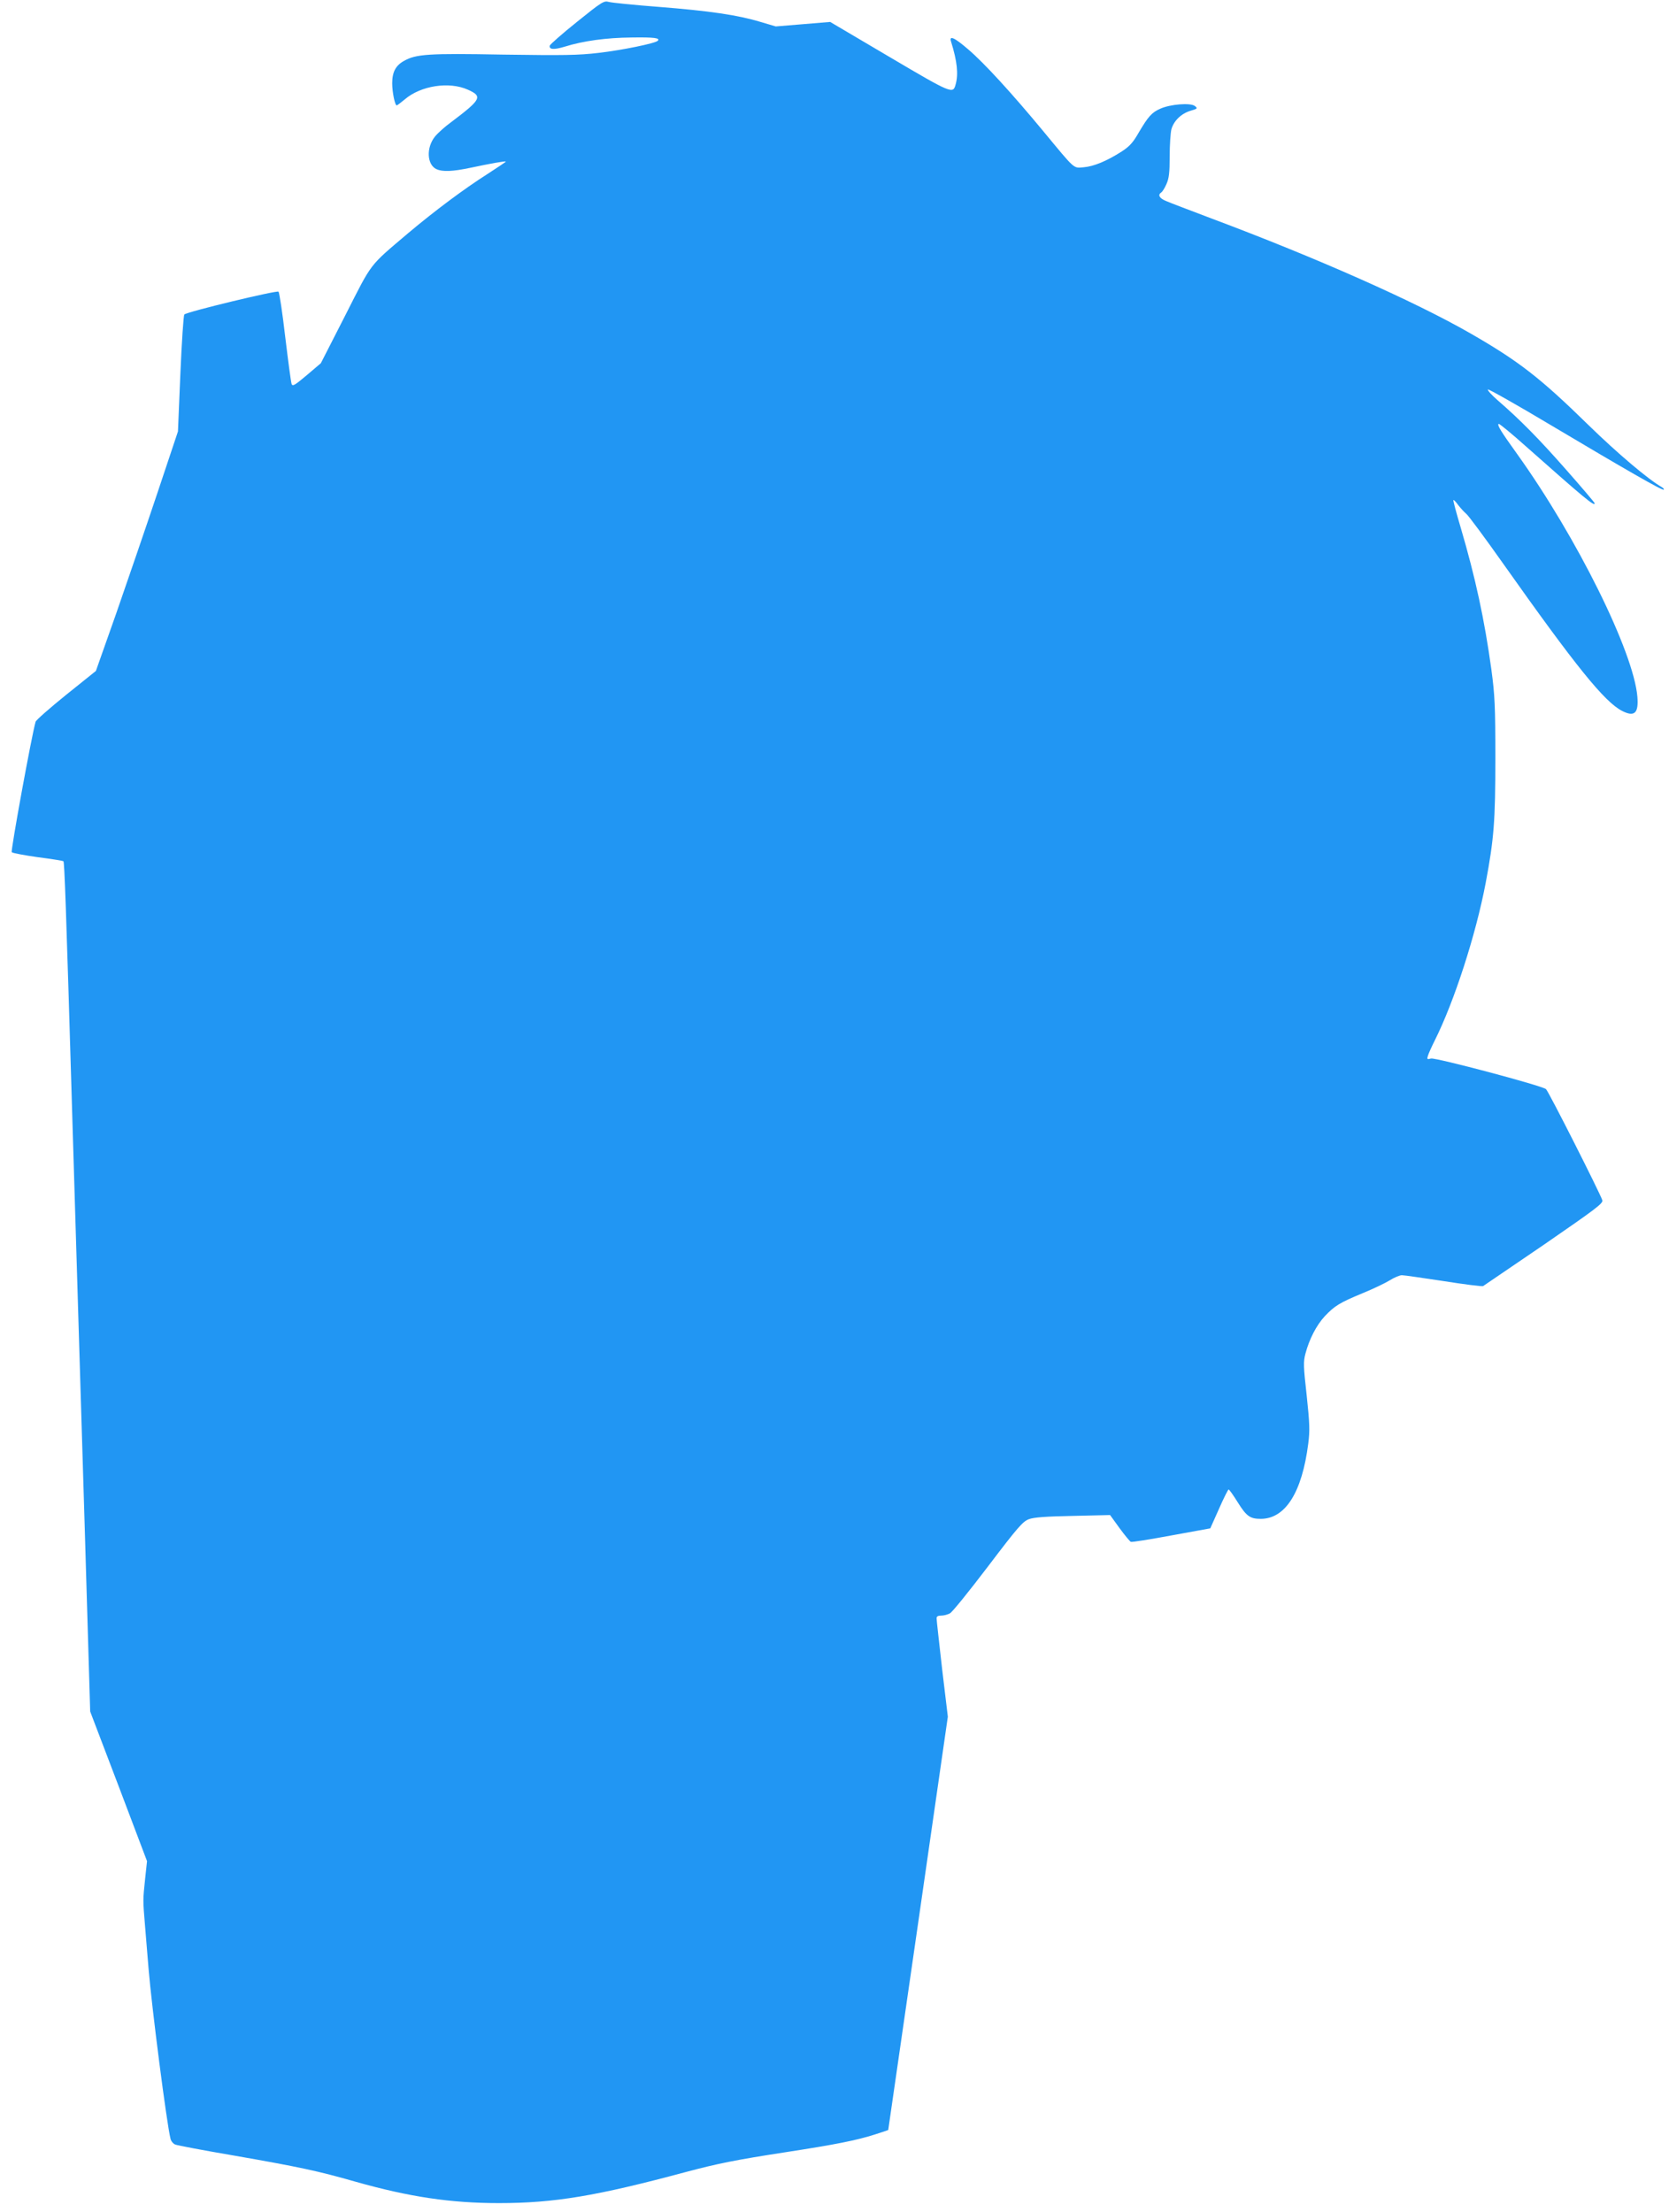 <?xml version="1.0" standalone="no"?>
<!DOCTYPE svg PUBLIC "-//W3C//DTD SVG 20010904//EN"
 "http://www.w3.org/TR/2001/REC-SVG-20010904/DTD/svg10.dtd">
<svg version="1.0" xmlns="http://www.w3.org/2000/svg"
 width="966pt" height="1280pt" viewBox="0 0 966 1280"
 preserveAspectRatio="xMidYMid meet">
<g transform="translate(0,1280) scale(0.1,-0.1)"
fill="#2196f3" stroke="none">
<path d="M3339 12673 c-85 -68 -155 -130 -157 -137 -5 -23 24 -25 87 -6 105
33 241 52 388 53 130 2 166 -3 150 -19 -14 -15 -211 -55 -342 -70 -119 -14
-203 -15 -552 -10 -435 8 -504 3 -574 -36 -49 -27 -69 -65 -69 -130 0 -52 16
-128 26 -128 3 0 24 16 47 35 92 79 256 105 365 56 87 -39 78 -56 -97 -188
-36 -26 -78 -64 -94 -84 -51 -64 -46 -162 9 -188 36 -16 92 -14 197 8 113 24
201 40 205 36 1 -1 -46 -33 -105 -71 -140 -89 -309 -216 -459 -342 -232 -197
-207 -165 -365 -476 l-142 -278 -81 -69 c-69 -58 -82 -66 -88 -52 -4 10 -20
132 -37 272 -16 139 -34 258 -39 263 -9 9 -529 -116 -545 -132 -5 -4 -15 -158
-23 -342 l-14 -335 -120 -359 c-66 -197 -173 -509 -237 -693 l-118 -334 -172
-138 c-94 -76 -174 -146 -177 -156 -23 -80 -145 -748 -138 -755 5 -5 74 -18
152 -29 79 -10 145 -21 147 -23 6 -6 14 -216 53 -1531 22 -715 53 -1770 71
-2345 l31 -1045 165 -433 164 -433 -11 -102 c-13 -123 -13 -123 -1 -267 5 -63
15 -178 21 -255 18 -219 105 -897 127 -983 3 -13 15 -28 27 -33 11 -5 165 -34
341 -64 372 -65 486 -89 702 -151 311 -88 550 -124 831 -124 320 0 565 41
1082 180 184 49 288 70 580 115 286 44 406 68 510 101 44 14 80 26 81 27 0 1
78 540 173 1197 l172 1195 -33 275 c-17 151 -32 283 -32 293 -1 12 7 17 27 17
15 0 37 6 50 13 13 6 112 129 220 271 173 228 202 261 237 274 29 11 100 16
255 19 l215 5 55 -76 c30 -41 60 -77 65 -79 6 -3 111 14 235 37 l225 41 50
112 c27 62 53 113 56 113 4 0 28 -34 54 -76 50 -80 71 -94 133 -94 142 1 238
153 274 435 10 77 8 118 -9 279 -19 169 -20 195 -7 243 22 83 63 163 112 216
57 60 86 78 219 133 59 24 130 58 156 74 27 17 59 30 71 30 13 0 121 -16 241
-34 120 -19 223 -32 229 -29 6 4 165 112 354 241 300 207 342 238 336 256 -13
41 -312 632 -326 643 -26 21 -638 183 -665 177 -23 -6 -25 -5 -18 17 4 13 22
53 40 89 112 224 237 610 294 910 48 255 56 358 56 720 0 303 -3 366 -23 515
-40 290 -92 531 -178 823 -25 84 -44 155 -42 158 3 2 15 -11 28 -29 13 -17 34
-40 46 -50 13 -10 109 -140 215 -290 420 -594 585 -798 687 -851 72 -37 97
-14 89 82 -22 260 -350 922 -697 1406 -94 131 -115 165 -106 173 3 3 76 -57
161 -133 335 -297 395 -347 395 -327 0 4 -74 91 -164 193 -160 182 -267 290
-396 402 -36 31 -62 60 -58 64 4 3 166 -88 360 -204 437 -260 651 -383 658
-376 2 3 -3 10 -12 15 -76 43 -255 194 -423 358 -282 276 -405 371 -685 532
-326 187 -893 438 -1499 665 -124 47 -243 92 -263 101 -38 16 -48 35 -27 49 6
3 20 25 30 48 15 33 19 65 19 161 0 66 5 137 10 157 14 49 57 91 111 107 41
12 42 14 24 28 -26 19 -141 10 -199 -16 -50 -22 -70 -45 -125 -138 -33 -58
-53 -80 -99 -110 -86 -55 -161 -86 -219 -91 -62 -5 -46 -19 -234 208 -183 221
-344 397 -436 475 -80 69 -111 82 -98 43 35 -113 43 -187 26 -247 -15 -56 -21
-54 -382 159 l-344 203 -157 -13 -158 -13 -88 26 c-131 40 -297 64 -588 87
-144 11 -274 24 -291 29 -27 8 -40 0 -184 -116z"/>
</g>
</svg>
